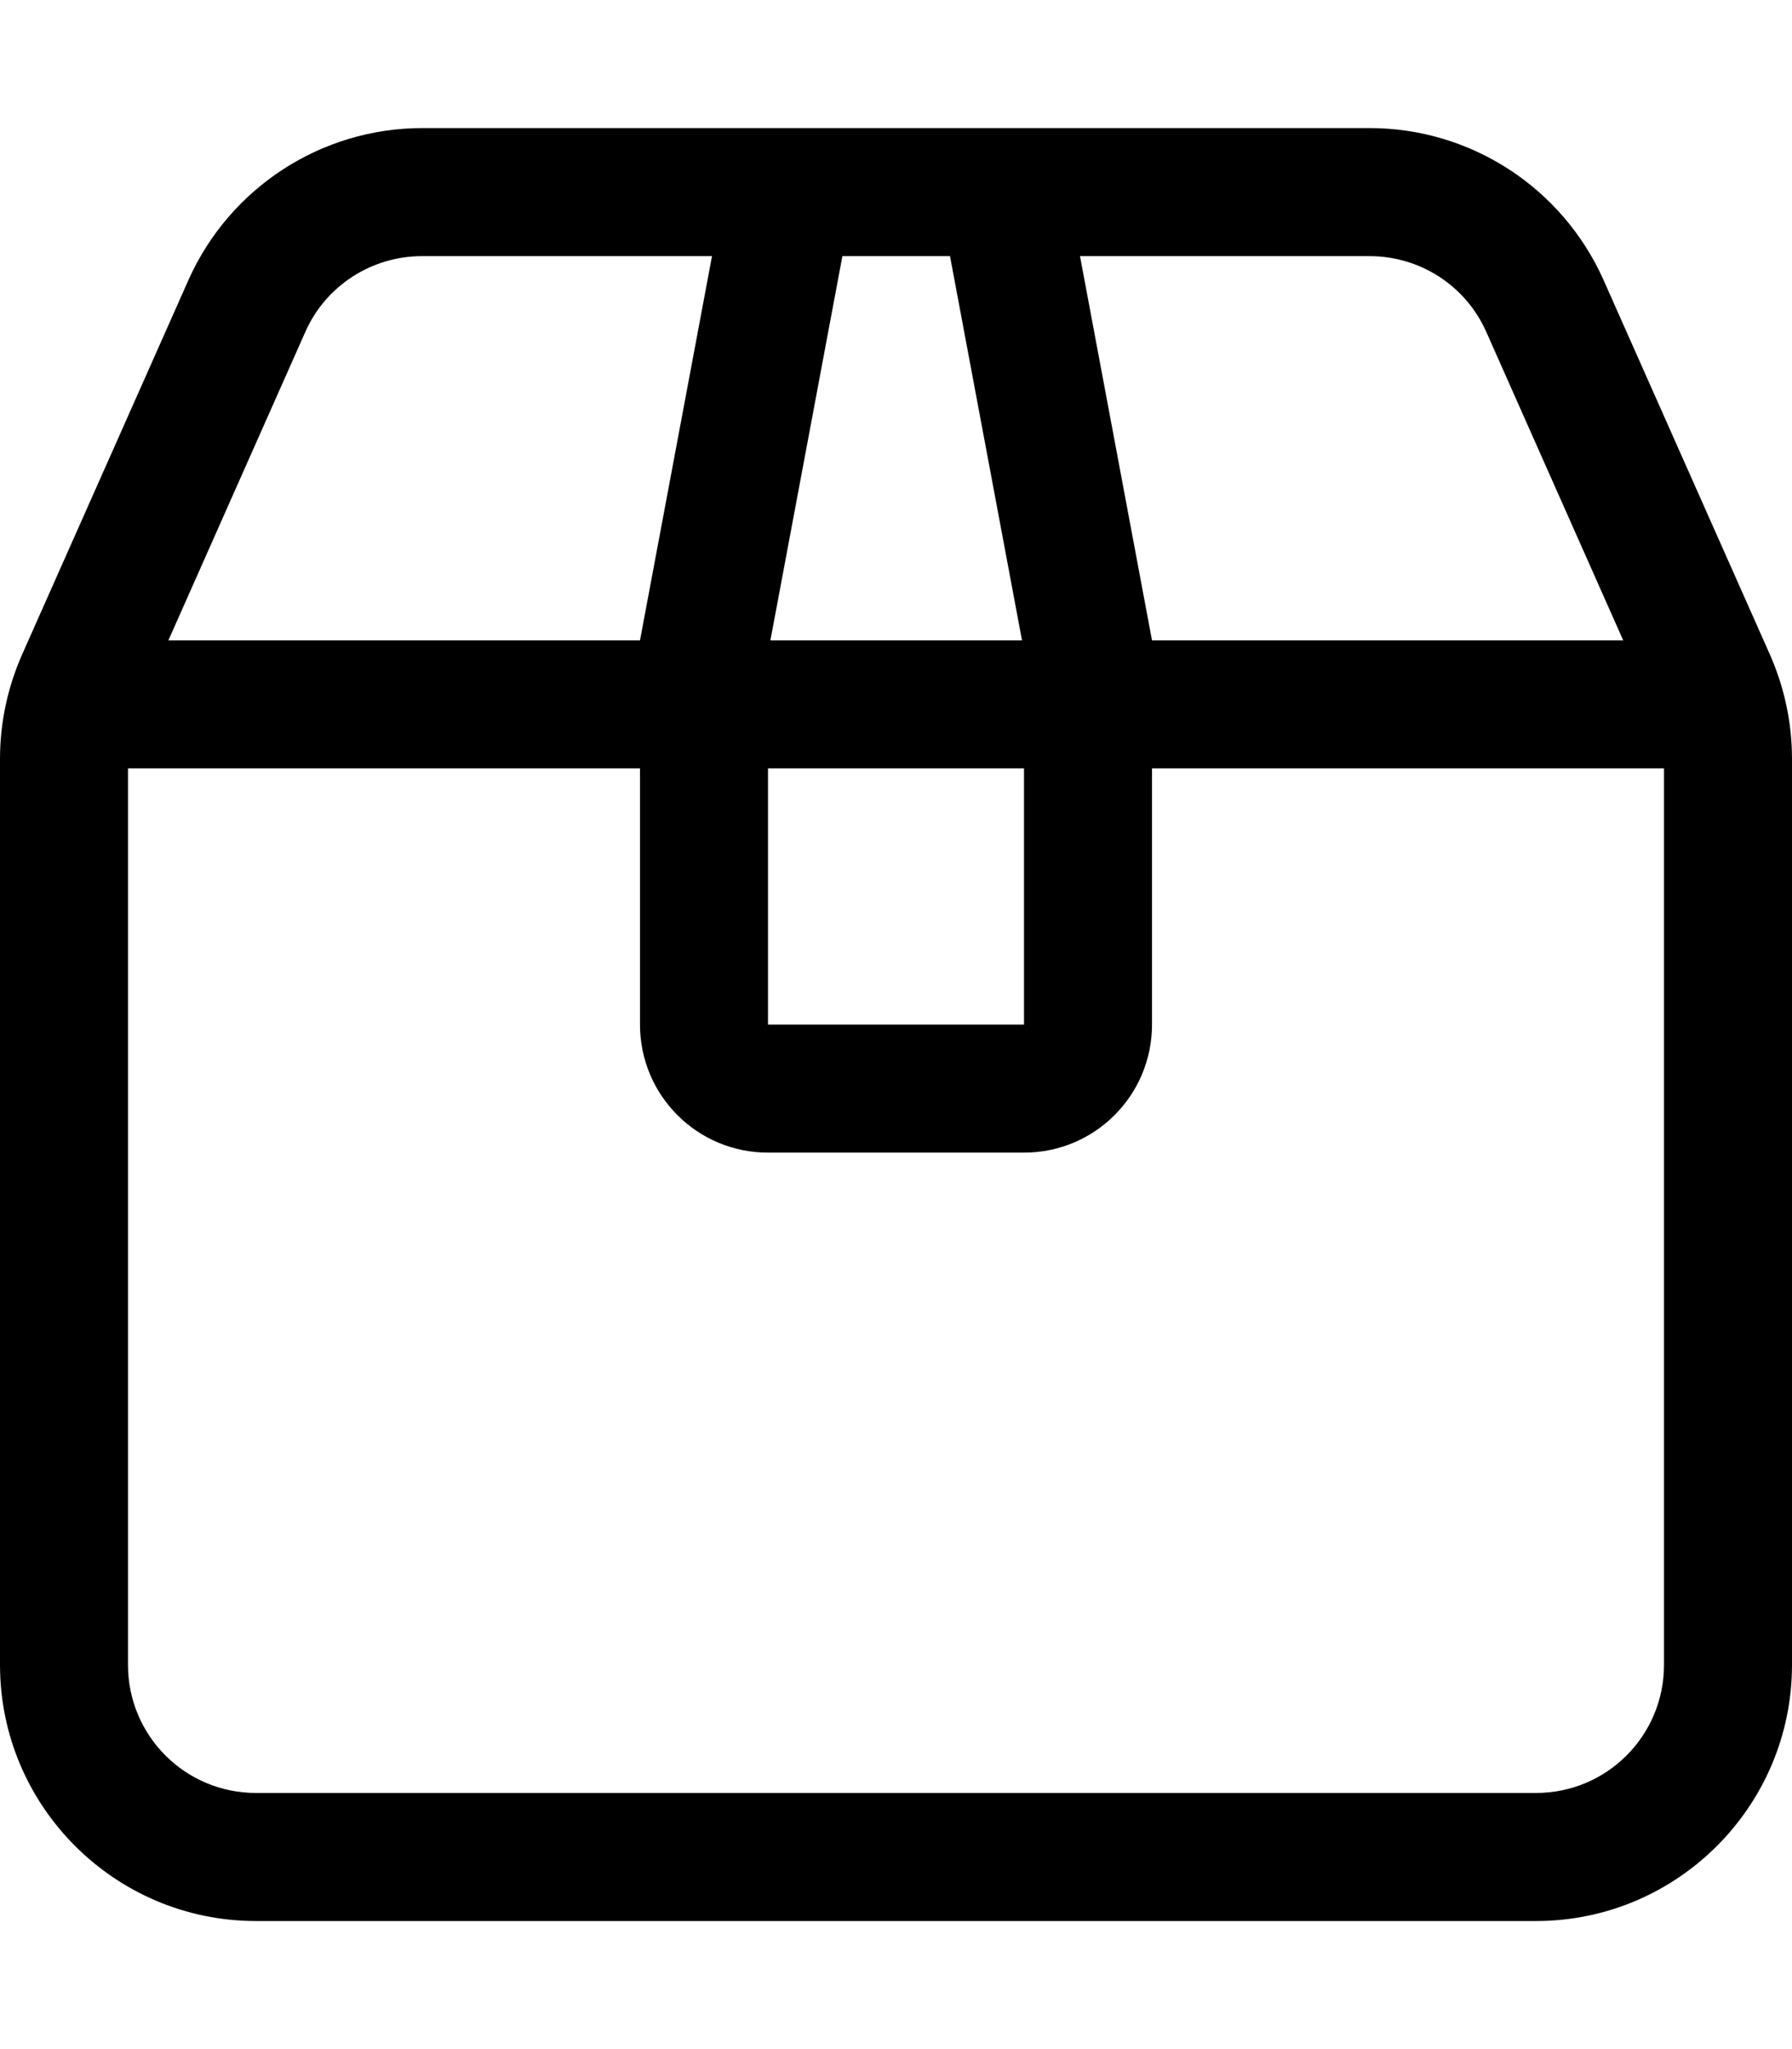 <svg width="448" height="512" viewBox="0 0 448 512" fill="none" xmlns="http://www.w3.org/2000/svg">
<path d="M264 32H184H105.6C80.3 32 57.4 46.9 47.1 70L5.5 163.6C1.9 171.8 0 180.6 0 189.6V416C0 451.3 28.7 480 64 480H384C419.3 480 448 451.3 448 416V189.6C448 180.6 446.1 171.8 442.5 163.6L400.9 70C390.6 46.9 367.7 32 342.4 32H264ZM288 160L270 64H342.4C355 64 366.5 71.4 371.6 83L405.8 160H304H288ZM255.4 160H192.6L210.6 64H237.5L255.5 160H255.4ZM256 192V256H192V192H256ZM160 192V256C160 273.7 174.3 288 192 288H256C273.7 288 288 273.7 288 256V192H304H416V416C416 433.7 401.7 448 384 448H64C46.3 448 32 433.7 32 416V192H144H160ZM160 160H144H42.1L76.3 83C81.4 71.4 92.9 64 105.5 64H178L160 160Z" fill="black"/>
</svg>
